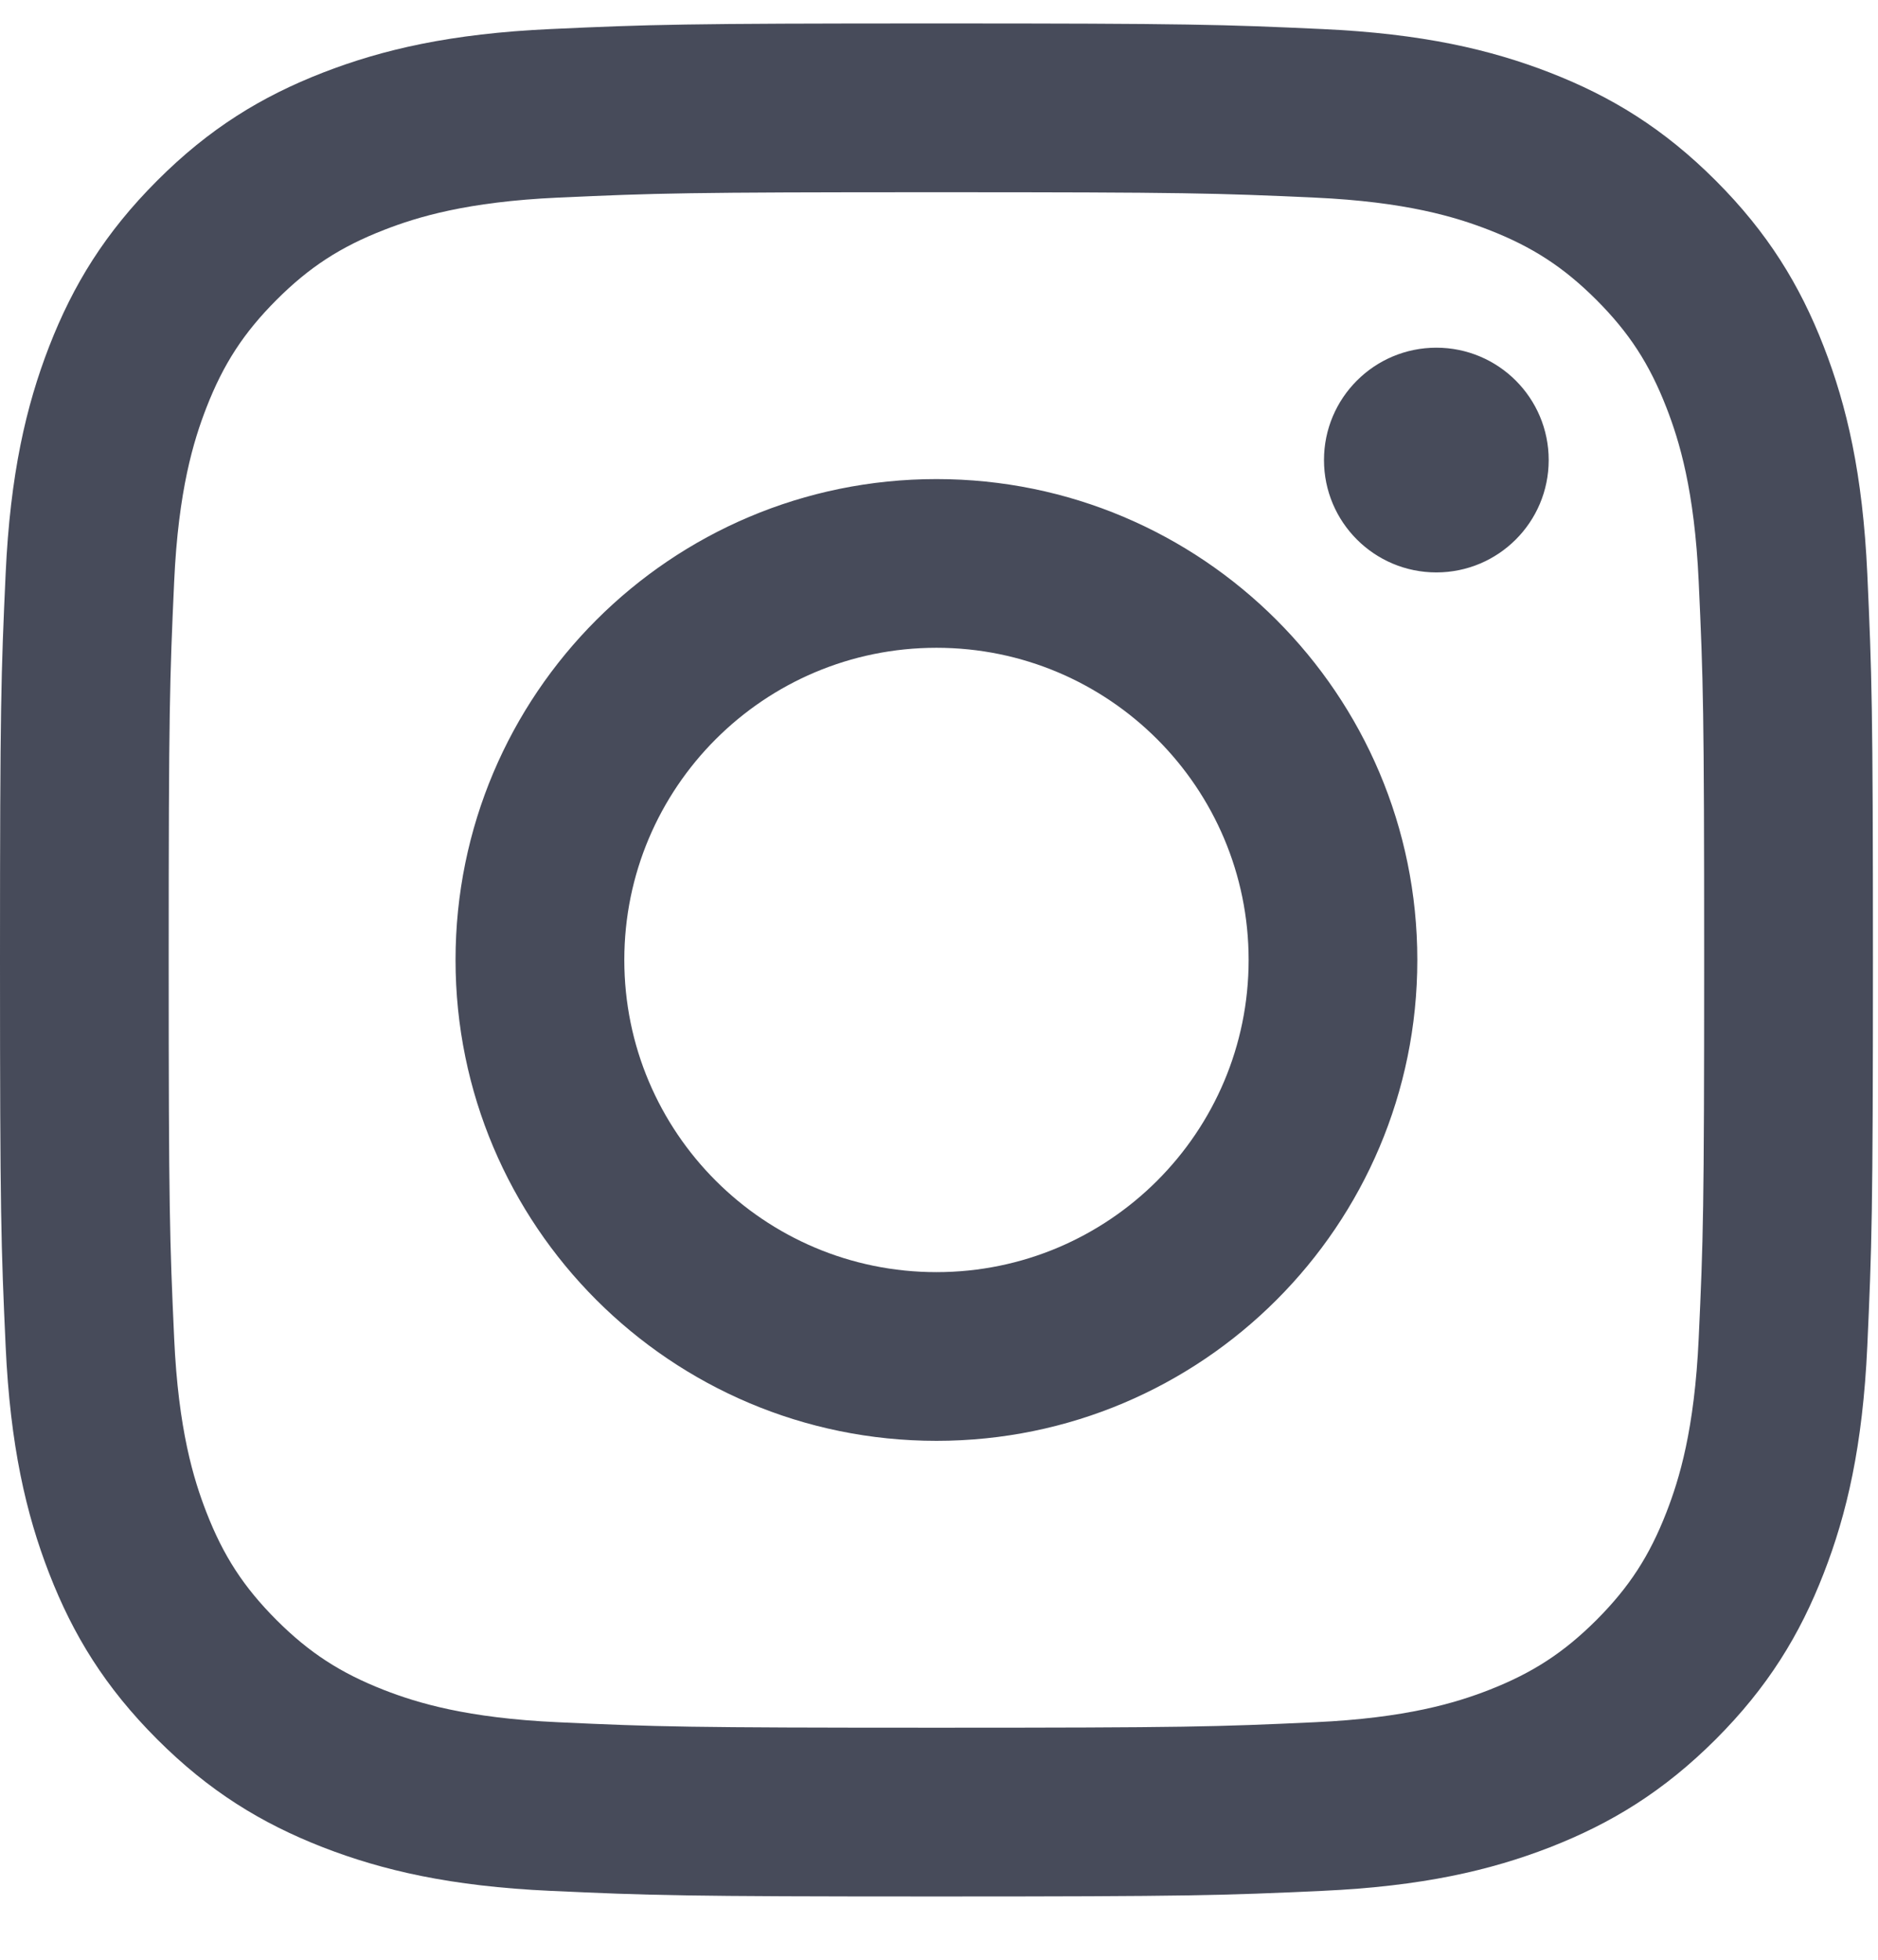 <svg width="23" height="24" viewBox="0 0 23 24" fill="none" xmlns="http://www.w3.org/2000/svg">
<path id="Vector" d="M11.469 2.354C14.531 2.354 14.894 2.365 16.103 2.42C17.221 2.471 17.829 2.658 18.233 2.815C18.768 3.023 19.15 3.272 19.552 3.673C19.953 4.075 20.201 4.457 20.409 4.992C20.566 5.396 20.753 6.003 20.804 7.122C20.86 8.331 20.871 8.694 20.871 11.756C20.871 14.818 20.86 15.181 20.804 16.39C20.753 17.509 20.566 18.116 20.409 18.52C20.201 19.055 19.953 19.437 19.552 19.839C19.15 20.24 18.768 20.488 18.233 20.697C17.829 20.854 17.221 21.04 16.103 21.091C14.894 21.147 14.531 21.158 11.469 21.158C8.406 21.158 8.044 21.147 6.834 21.091C5.716 21.04 5.109 20.854 4.705 20.697C4.17 20.488 3.787 20.24 3.386 19.839C2.985 19.437 2.736 19.055 2.528 18.52C2.371 18.116 2.184 17.509 2.133 16.39C2.078 15.181 2.066 14.818 2.066 11.756C2.066 8.694 2.078 8.331 2.133 7.122C2.184 6.003 2.371 5.396 2.528 4.992C2.736 4.457 2.985 4.075 3.386 3.673C3.787 3.272 4.17 3.023 4.705 2.815C5.109 2.658 5.716 2.471 6.834 2.42C8.044 2.365 8.406 2.354 11.469 2.354ZM11.469 0.287C8.354 0.287 7.963 0.3 6.74 0.356C5.519 0.412 4.686 0.606 3.956 0.889C3.202 1.182 2.562 1.574 1.925 2.212C1.287 2.85 0.895 3.489 0.602 4.243C0.319 4.973 0.125 5.807 0.069 7.027C0.013 8.251 0 8.641 0 11.756C0 14.871 0.013 15.261 0.069 16.485C0.125 17.705 0.319 18.539 0.602 19.268C0.895 20.023 1.287 20.662 1.925 21.3C2.562 21.937 3.202 22.329 3.956 22.623C4.686 22.906 5.519 23.1 6.74 23.156C7.963 23.212 8.354 23.225 11.469 23.225C14.584 23.225 14.974 23.212 16.197 23.156C17.418 23.1 18.252 22.906 18.981 22.623C19.735 22.329 20.375 21.937 21.013 21.3C21.65 20.662 22.042 20.023 22.335 19.268C22.619 18.539 22.813 17.705 22.869 16.485C22.924 15.261 22.938 14.871 22.938 11.756C22.938 8.641 22.924 8.251 22.869 7.027C22.813 5.807 22.619 4.973 22.335 4.243C22.042 3.489 21.65 2.85 21.013 2.212C20.375 1.574 19.735 1.182 18.981 0.889C18.252 0.606 17.418 0.412 16.197 0.356C14.974 0.3 14.584 0.287 11.469 0.287ZM11.469 5.867C8.216 5.867 5.579 8.503 5.579 11.756C5.579 15.008 8.216 17.645 11.469 17.645C14.721 17.645 17.358 15.008 17.358 11.756C17.358 8.503 14.721 5.867 11.469 5.867ZM11.469 15.579C9.357 15.579 7.646 13.867 7.646 11.756C7.646 9.645 9.357 7.933 11.469 7.933C13.58 7.933 15.292 9.645 15.292 11.756C15.292 13.867 13.58 15.579 11.469 15.579ZM18.967 5.634C18.967 6.394 18.351 7.01 17.591 7.01C16.831 7.01 16.215 6.394 16.215 5.634C16.215 4.874 16.831 4.258 17.591 4.258C18.351 4.258 18.967 4.874 18.967 5.634Z" fill="#474B5A"/>
</svg>
